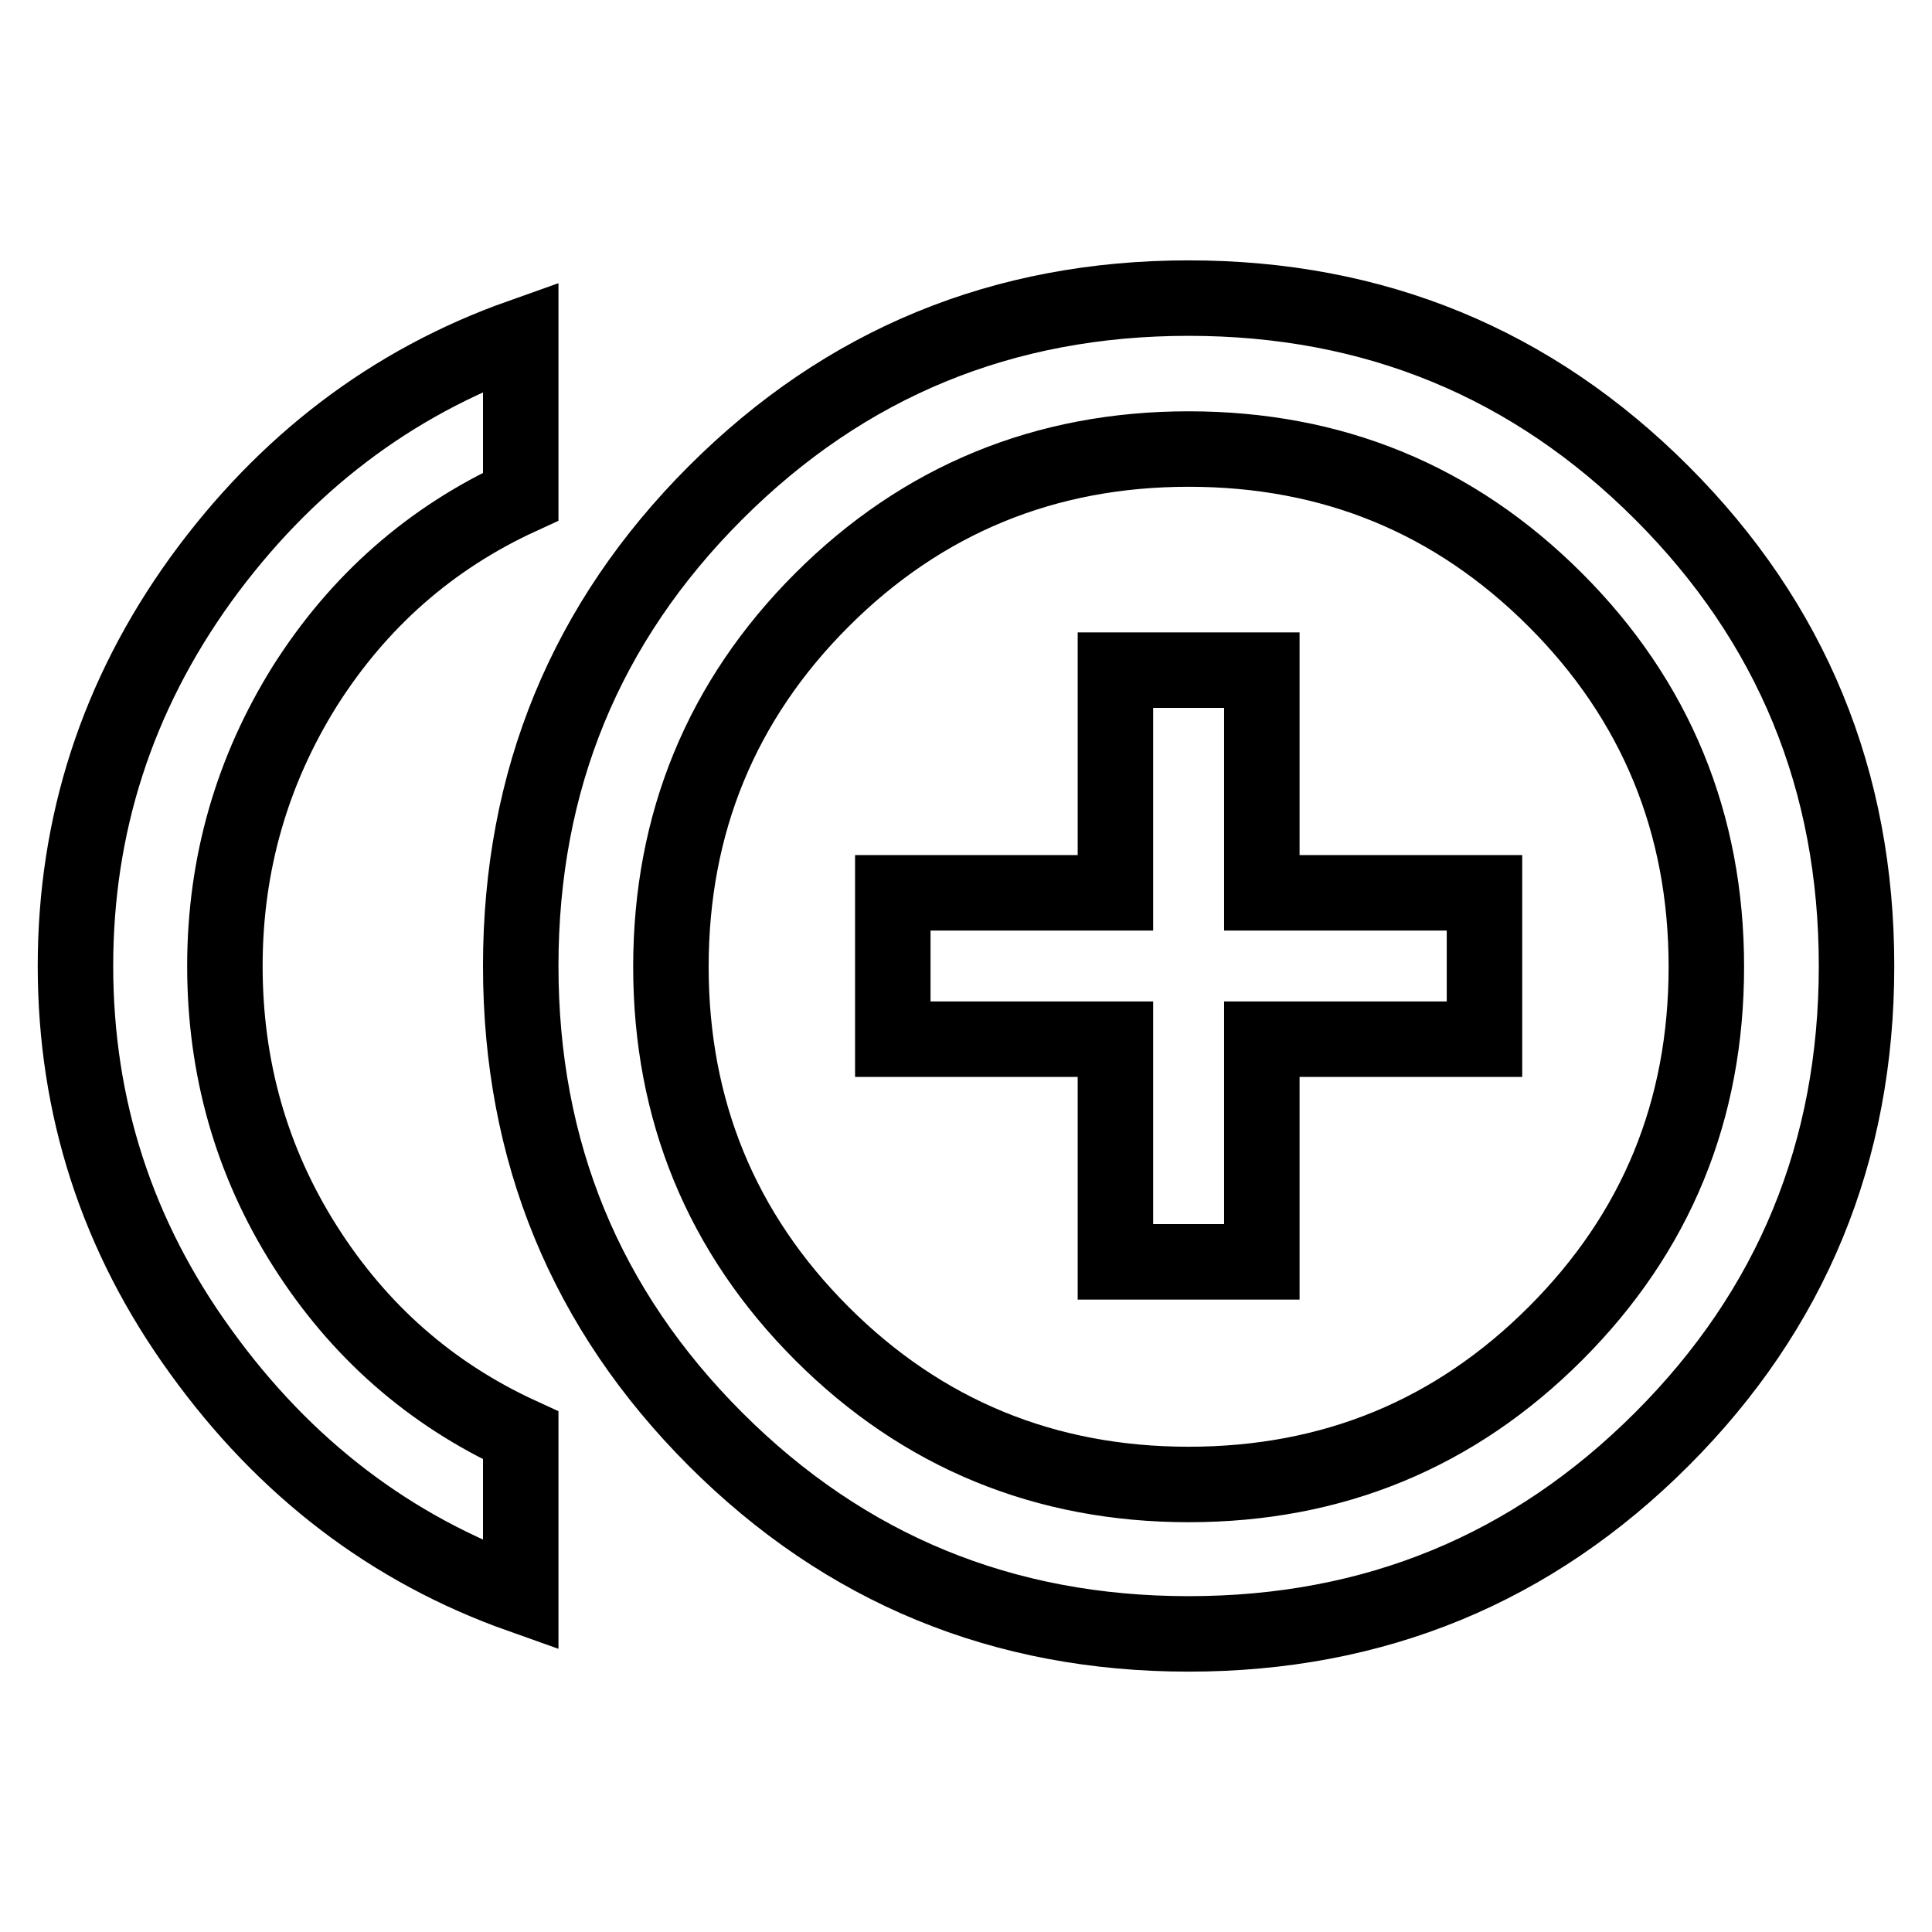 <?xml version="1.0" encoding="utf-8"?>
<!-- Svg Vector Icons : http://www.onlinewebfonts.com/icon -->
<!DOCTYPE svg PUBLIC "-//W3C//DTD SVG 1.1//EN" "http://www.w3.org/Graphics/SVG/1.1/DTD/svg11.dtd">
<svg version="1.1" xmlns="http://www.w3.org/2000/svg" xmlns:xlink="http://www.w3.org/1999/xlink" x="0px" y="0px" viewBox="0 0 256 256" enable-background="new 0 0 256 256" xml:space="preserve">
<g> <path stroke-width="10" fill-opacity="0" stroke="#000000"  d="M157.5,196.7c19.1,0,35.3-6.7,48.6-20c13.4-13.4,20-29.6,20-48.6c0-19-6.7-35.3-20-48.6 c-13.4-13.4-29.6-20-48.6-20c-19,0-35.3,6.7-48.6,20s-20,29.6-20,48.6c0,19,6.7,35.3,20,48.6S138.5,196.7,157.5,196.7L157.5,196.7z  M157.5,39.5c24.6,0,45.5,8.6,62.7,25.8C237.4,82.5,246,103.4,246,128c0,24.6-8.6,45.5-25.8,62.7c-17.2,17.2-38.1,25.8-62.7,25.8 s-45.5-8.6-62.7-25.8C77.6,173.5,69,152.6,69,128c0-24.6,8.6-45.5,25.8-62.7C112,48.1,132.9,39.5,157.5,39.5L157.5,39.5z M29.8,128 c0,13.5,3.5,25.9,10.6,37.1c7.1,11.2,16.6,19.6,28.6,25.1v21.2c-17.2-6.1-31.3-16.9-42.4-32.3C15.5,163.8,10,146.7,10,128 s5.5-35.8,16.6-51.2C37.7,61.5,51.8,50.7,69,44.6v21.2c-12,5.5-21.5,13.9-28.6,25.1C33.4,102.1,29.8,114.5,29.8,128z M167.2,88.8 v29.5h29.5v19.4h-29.5v29.5h-19.4v-29.5h-29.5v-19.4h29.5V88.8H167.2z"/></g>
</svg>